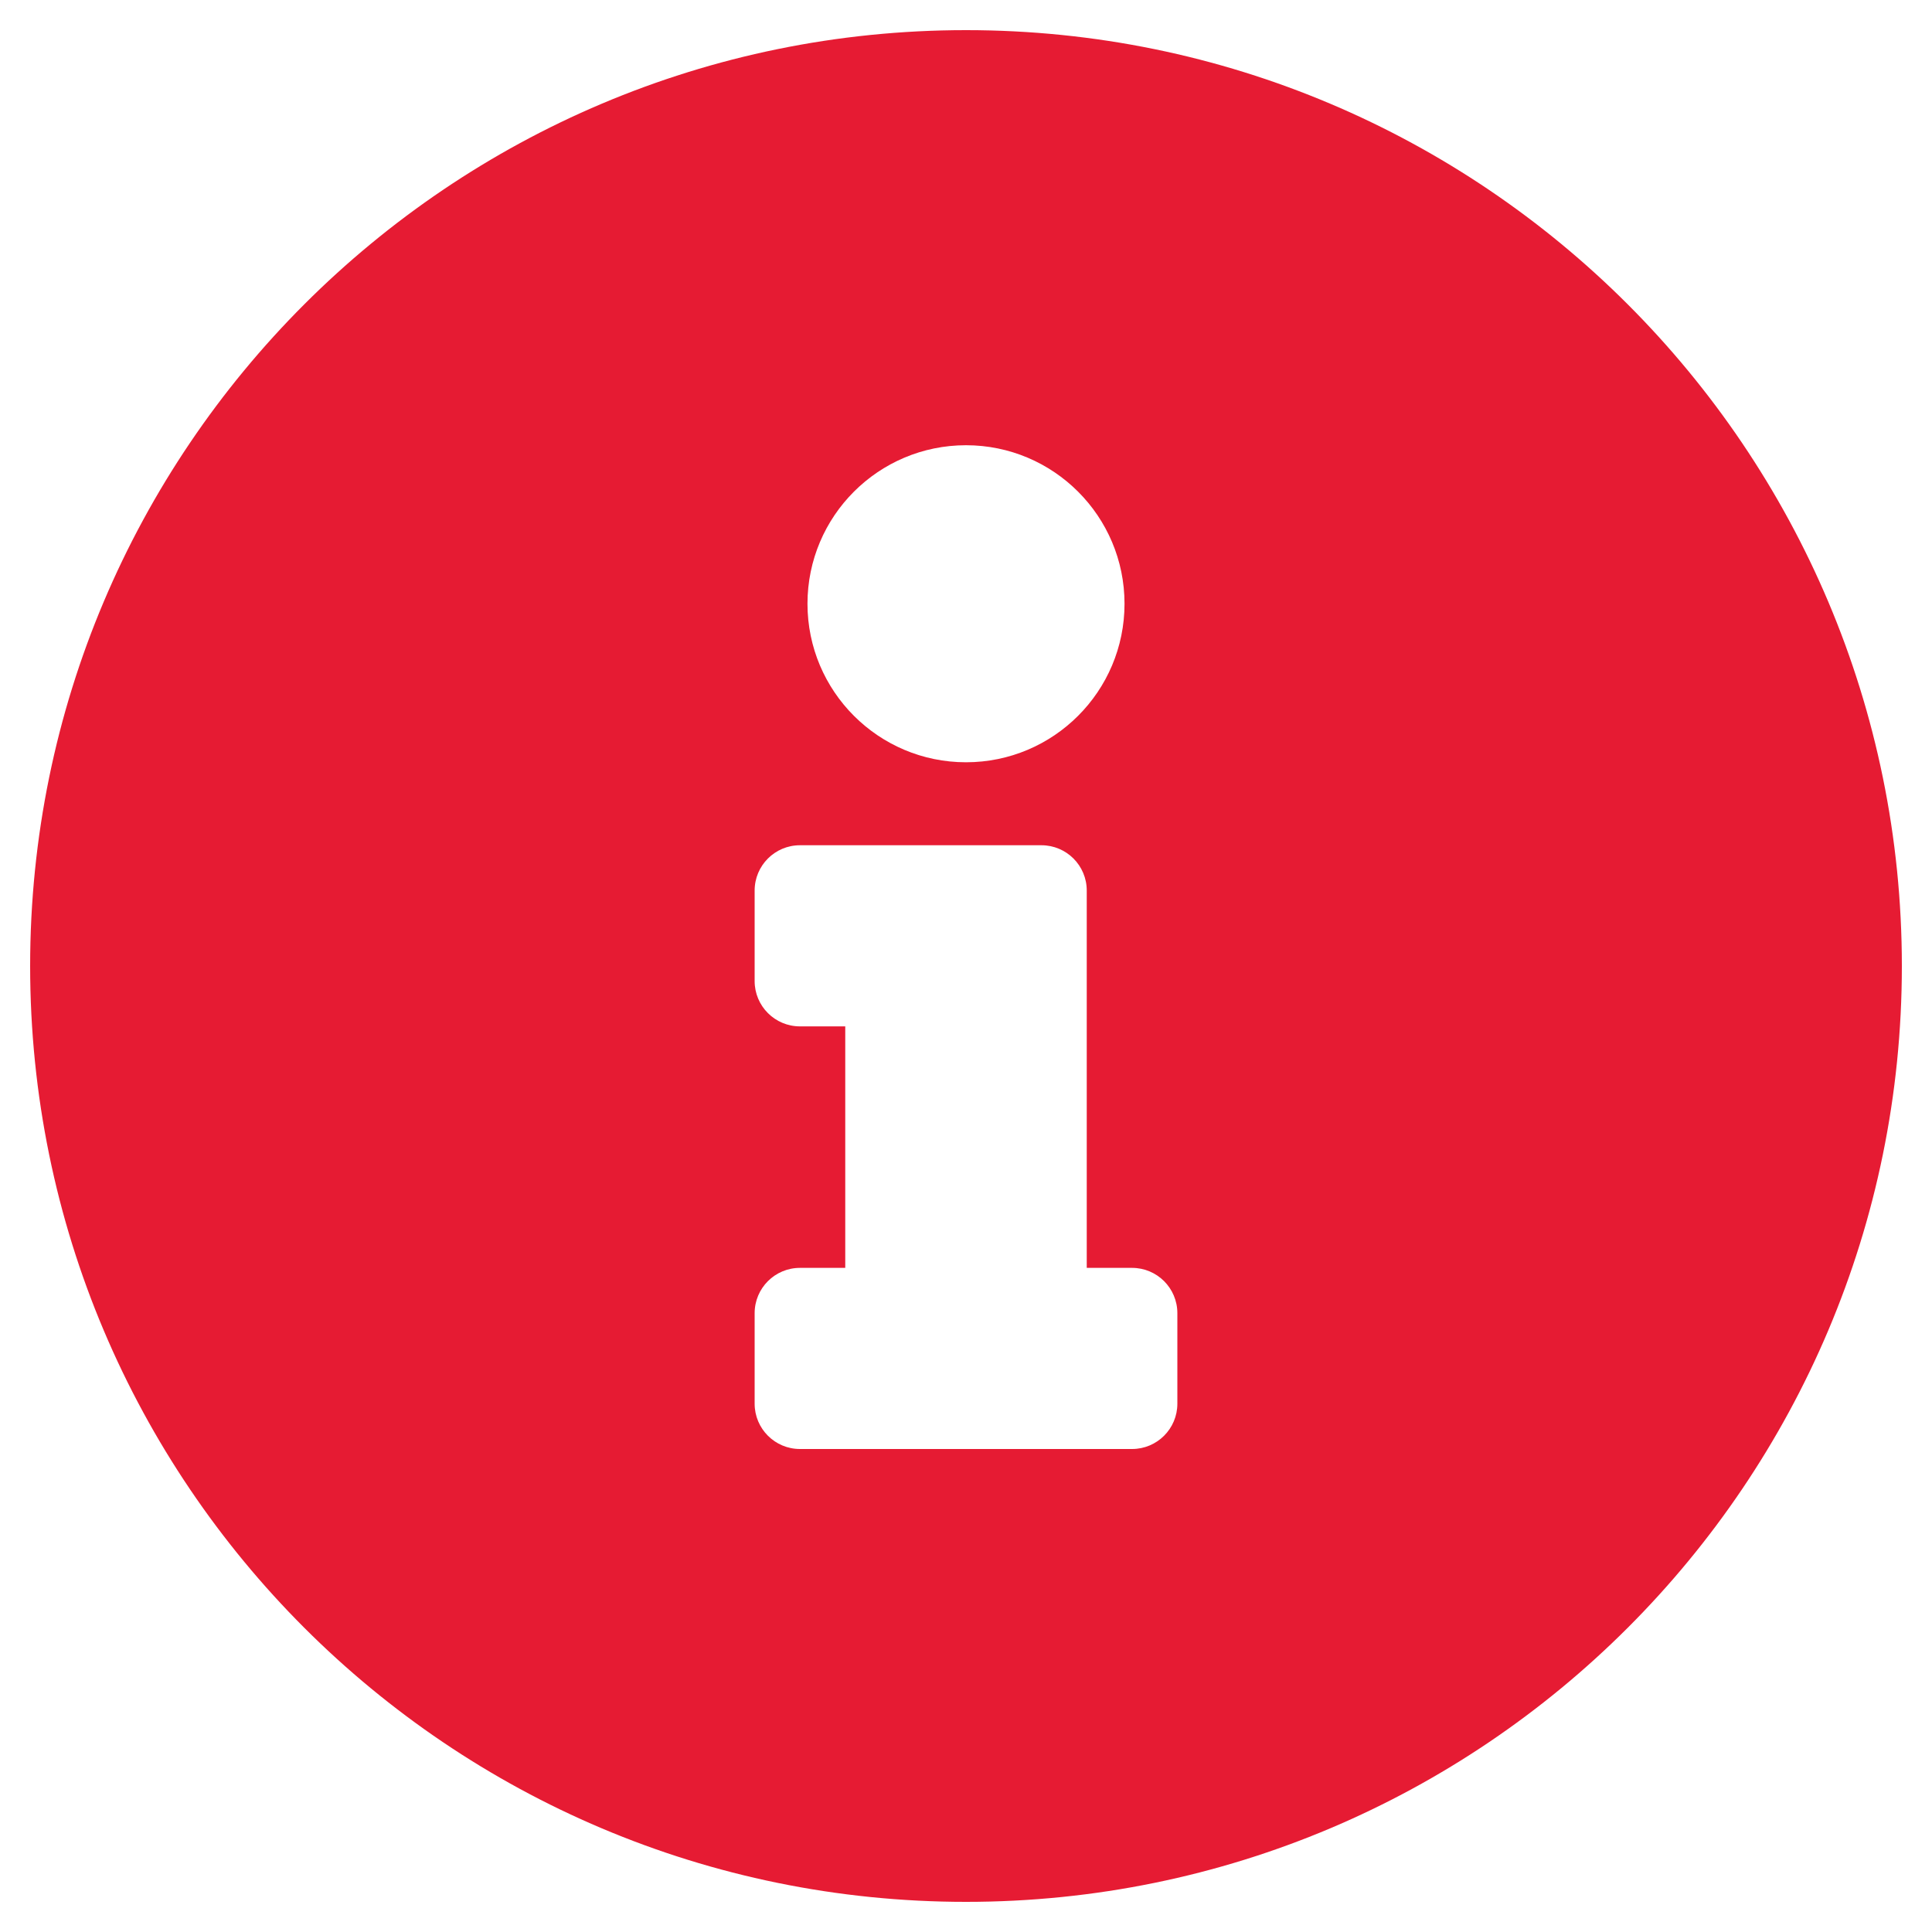 <svg width="20" height="20" viewBox="0 0 20 20" fill="none" xmlns="http://www.w3.org/2000/svg">
<path d="M10 0.312C4.65 0.312 0.312 4.652 0.312 10C0.312 15.351 4.65 19.688 10 19.688C15.35 19.688 19.688 15.351 19.688 10C19.688 4.652 15.35 0.312 10 0.312ZM10 4.609C10.906 4.609 11.641 5.344 11.641 6.25C11.641 7.156 10.906 7.891 10 7.891C9.094 7.891 8.359 7.156 8.359 6.25C8.359 5.344 9.094 4.609 10 4.609ZM12.188 14.531C12.188 14.79 11.978 15 11.719 15H8.281C8.022 15 7.812 14.79 7.812 14.531V13.594C7.812 13.335 8.022 13.125 8.281 13.125H8.75V10.625H8.281C8.022 10.625 7.812 10.415 7.812 10.156V9.219C7.812 8.96 8.022 8.75 8.281 8.75H10.781C11.04 8.75 11.25 8.96 11.25 9.219V13.125H11.719C11.978 13.125 12.188 13.335 12.188 13.594V14.531Z" fill="#E61B33"/>
</svg>
